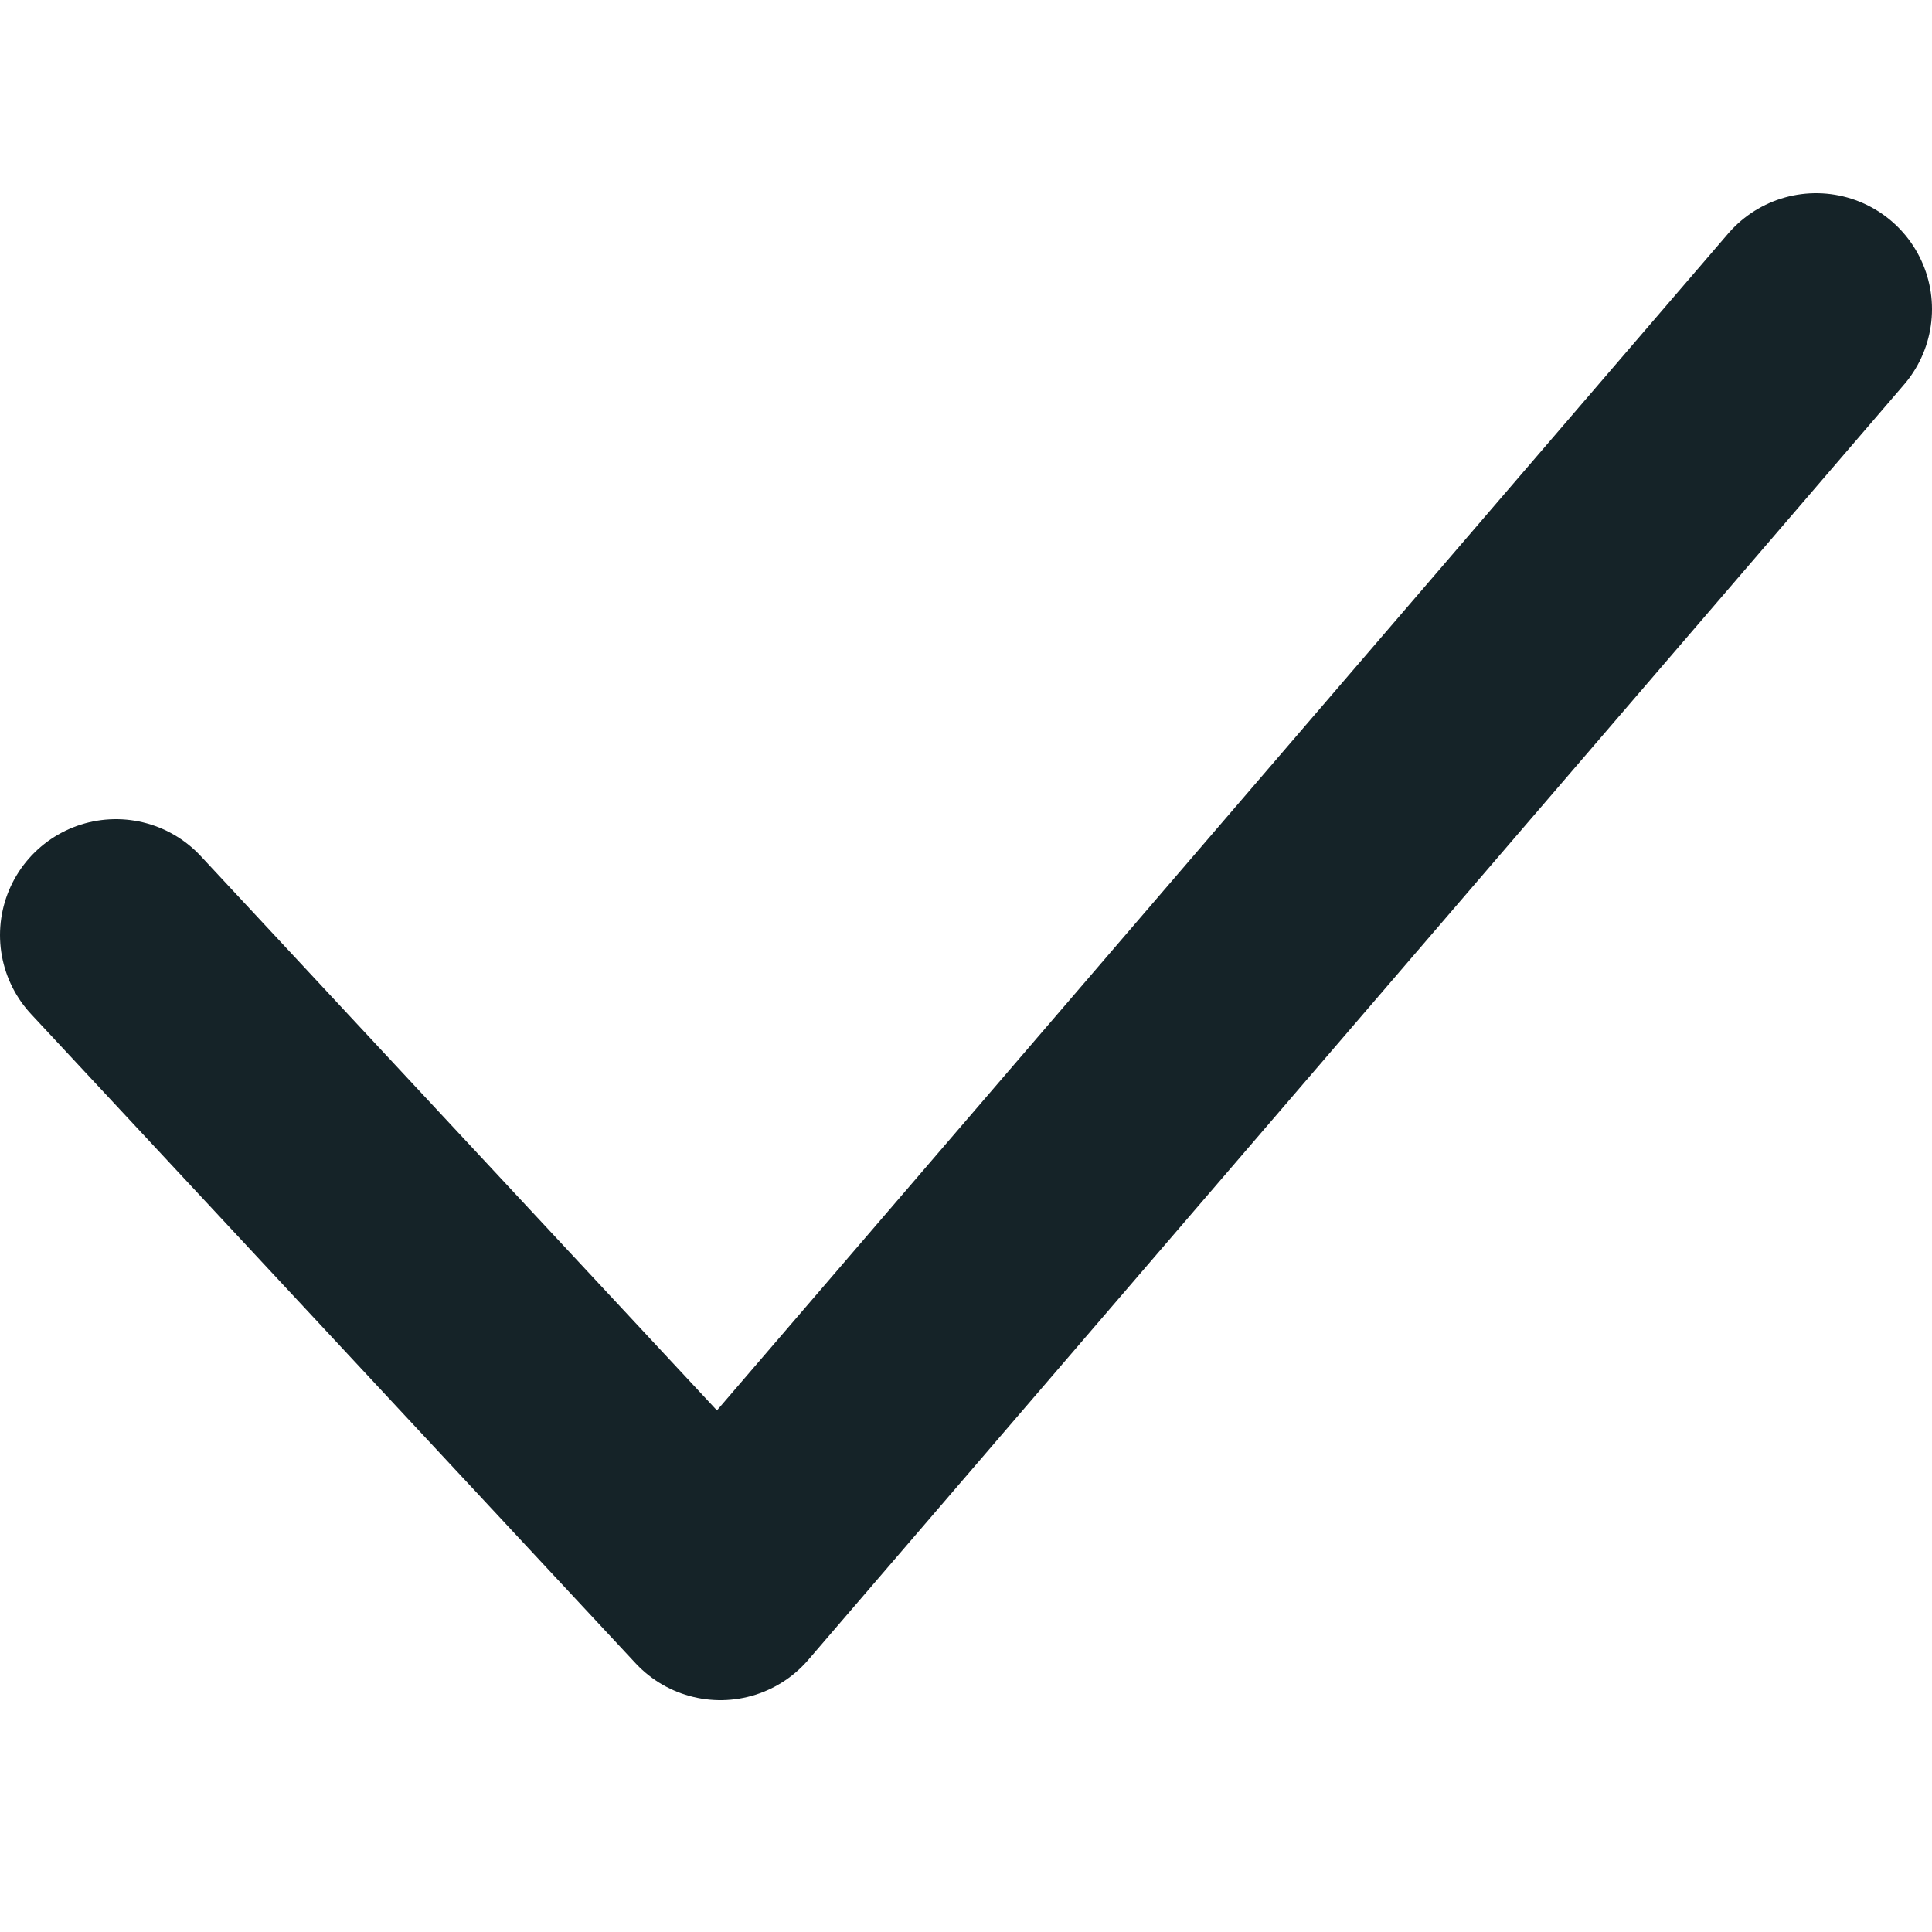 <svg width="50" height="50" viewBox="0 0 50 50" fill="none" xmlns="http://www.w3.org/2000/svg">
<path d="M3 24.2L18.644 41L47 8" stroke="#152328" stroke-width="6" stroke-linecap="round" stroke-linejoin="round"/>
</svg>

